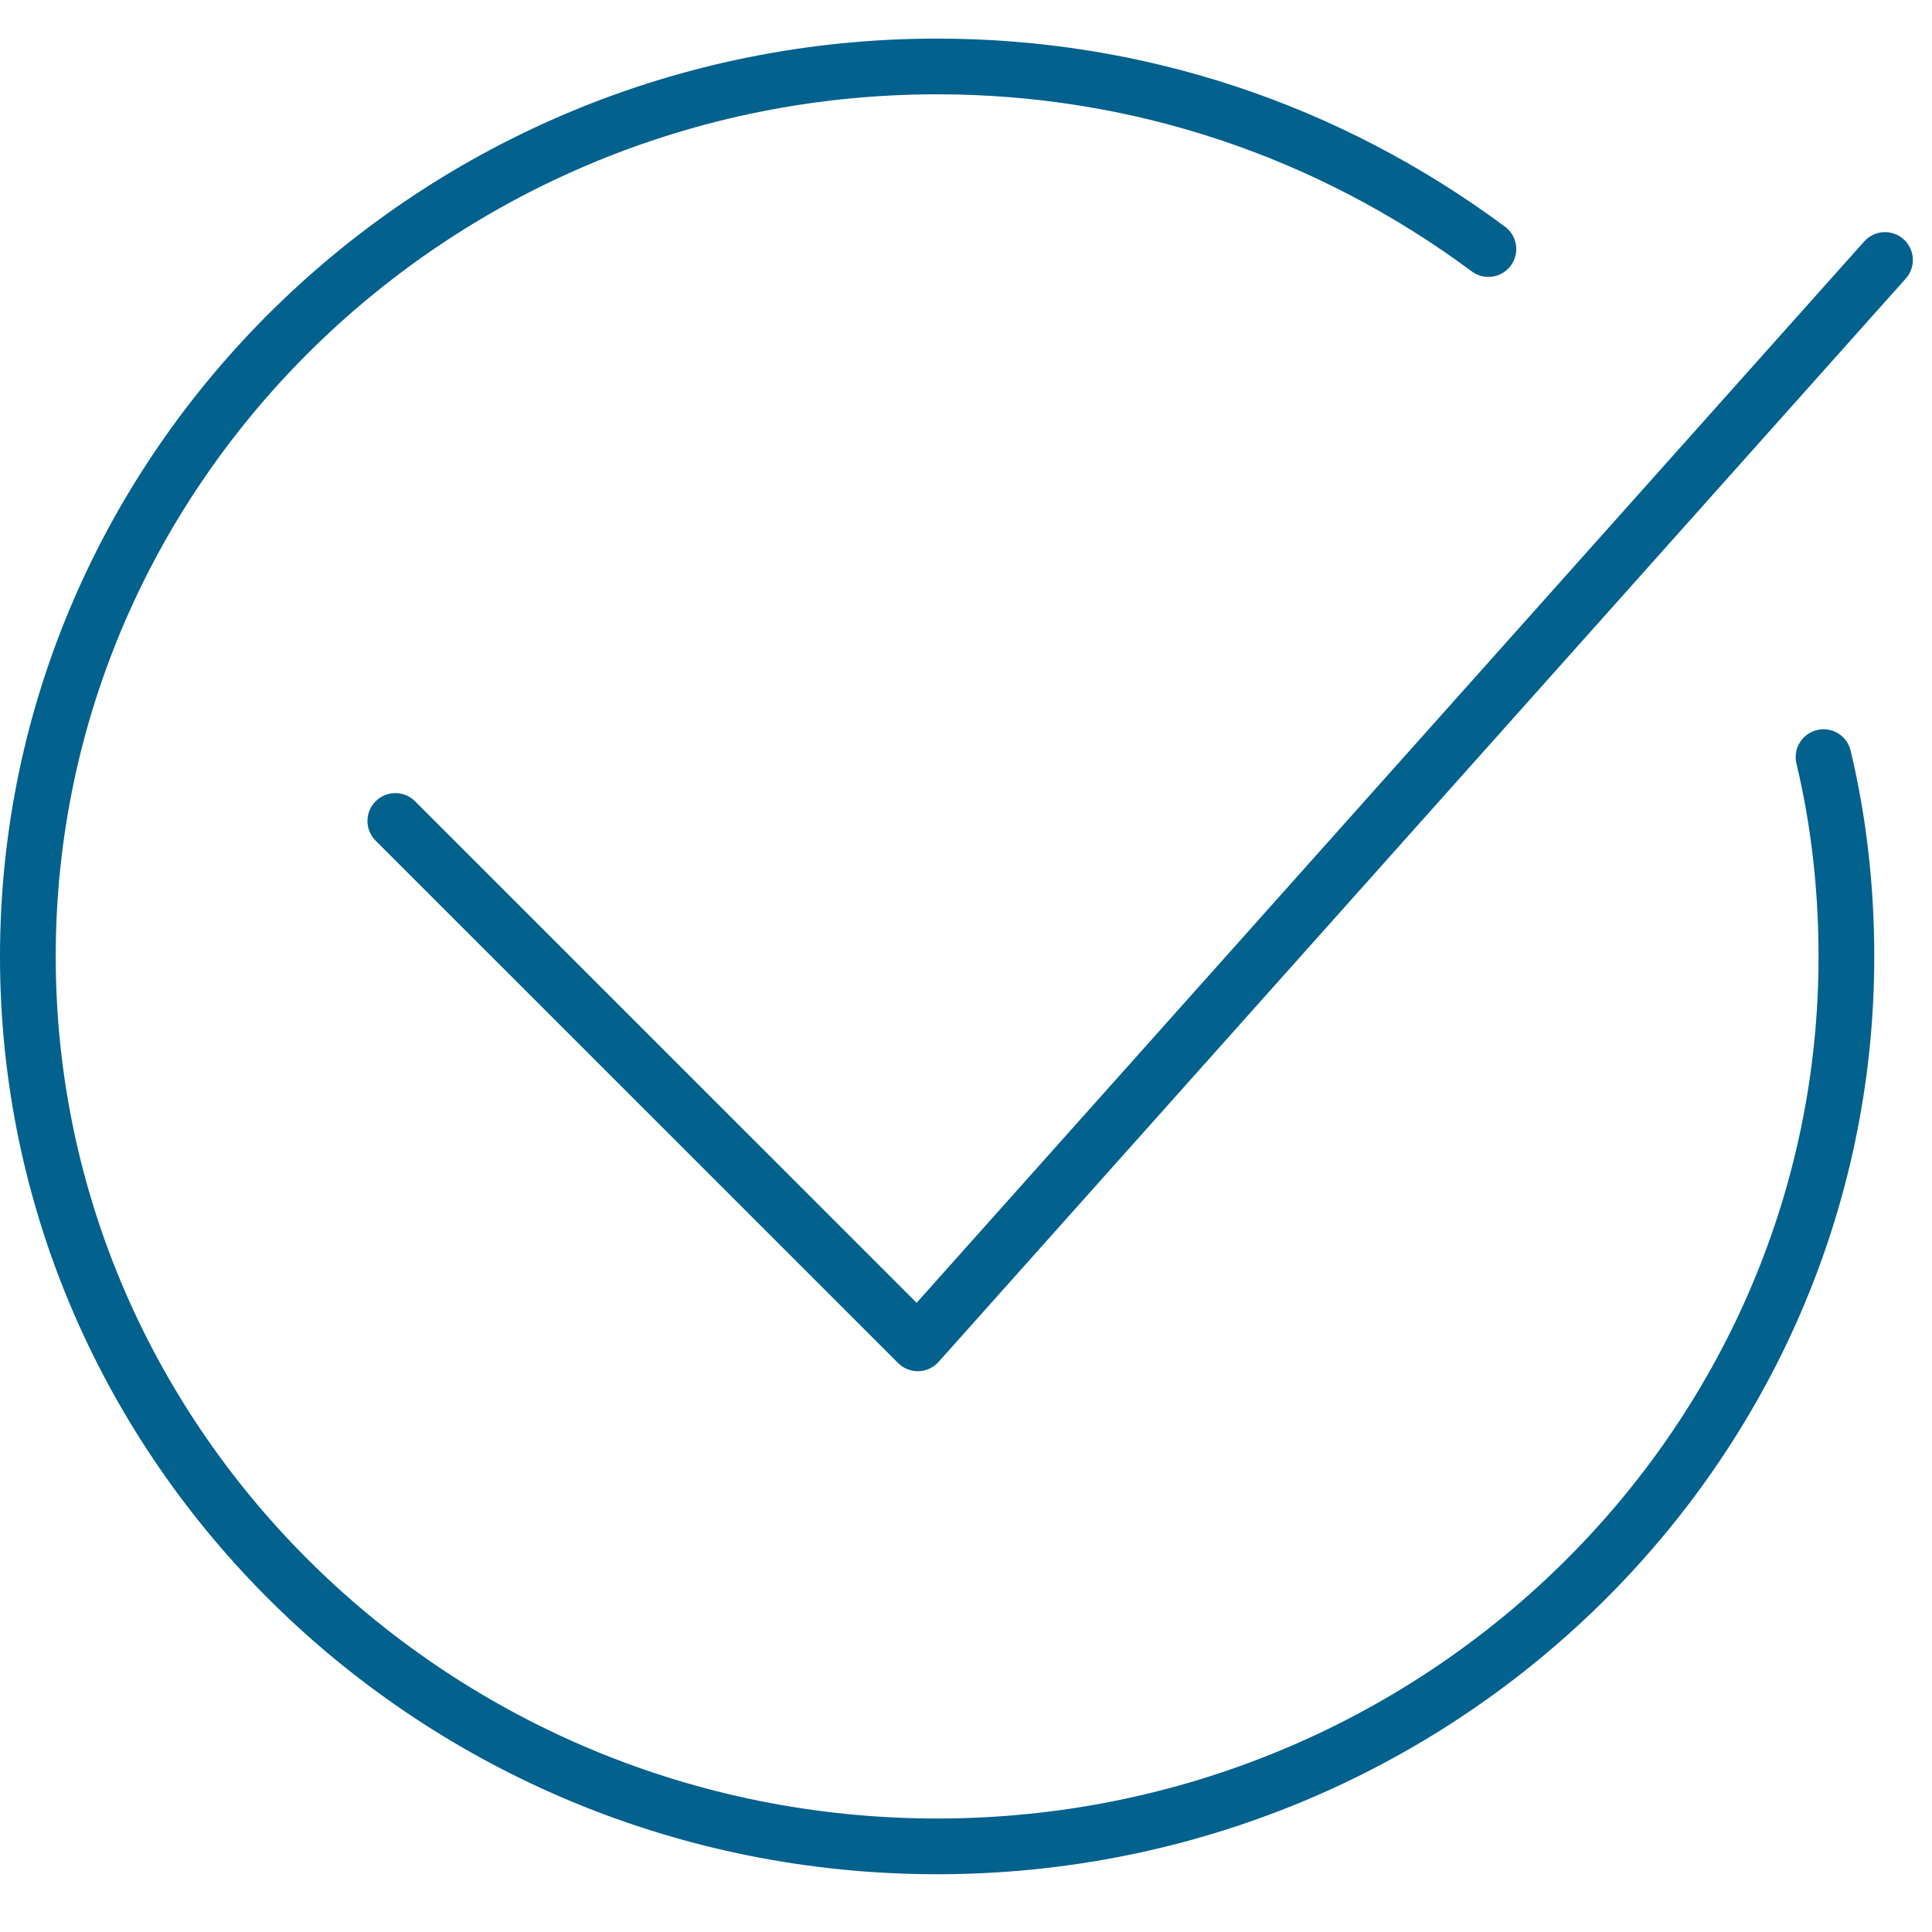 <?xml version="1.0" encoding="UTF-8"?> <svg xmlns="http://www.w3.org/2000/svg" width="101" height="101" viewBox="0 0 101 101" fill="none"> <path d="M96.747 39.242C96.561 38.46 95.777 37.977 94.992 38.163C94.21 38.35 93.727 39.135 93.914 39.917C94.68 43.129 95.069 46.521 95.069 50C95.069 74.85 74.399 95.067 48.991 95.067C23.583 95.067 2.913 74.85 2.913 50C2.913 25.148 23.583 4.93 48.991 4.93C59.11 4.93 68.776 8.132 76.943 14.19C77.587 14.669 78.501 14.534 78.98 13.888C79.459 13.242 79.324 12.33 78.678 11.851C70.006 5.417 59.74 2.018 48.991 2.018C21.977 2.018 0 23.542 0 50C0 76.456 21.977 97.98 48.991 97.98C76.005 97.98 97.982 76.456 97.982 50C97.982 46.295 97.566 42.676 96.747 39.242Z" fill="#02618D"></path> <path d="M47.98 71.683C47.594 71.683 47.224 71.53 46.95 71.257L19.637 43.948C19.068 43.379 19.068 42.457 19.637 41.888C20.205 41.319 21.127 41.319 21.696 41.888L47.919 68.107L97.457 12.621C97.993 12.021 98.913 11.969 99.513 12.505C100.113 13.041 100.165 13.961 99.63 14.561L49.066 71.197C48.799 71.496 48.421 71.672 48.021 71.683C48.007 71.683 47.994 71.683 47.98 71.683Z" fill="#02618D"></path> </svg> 